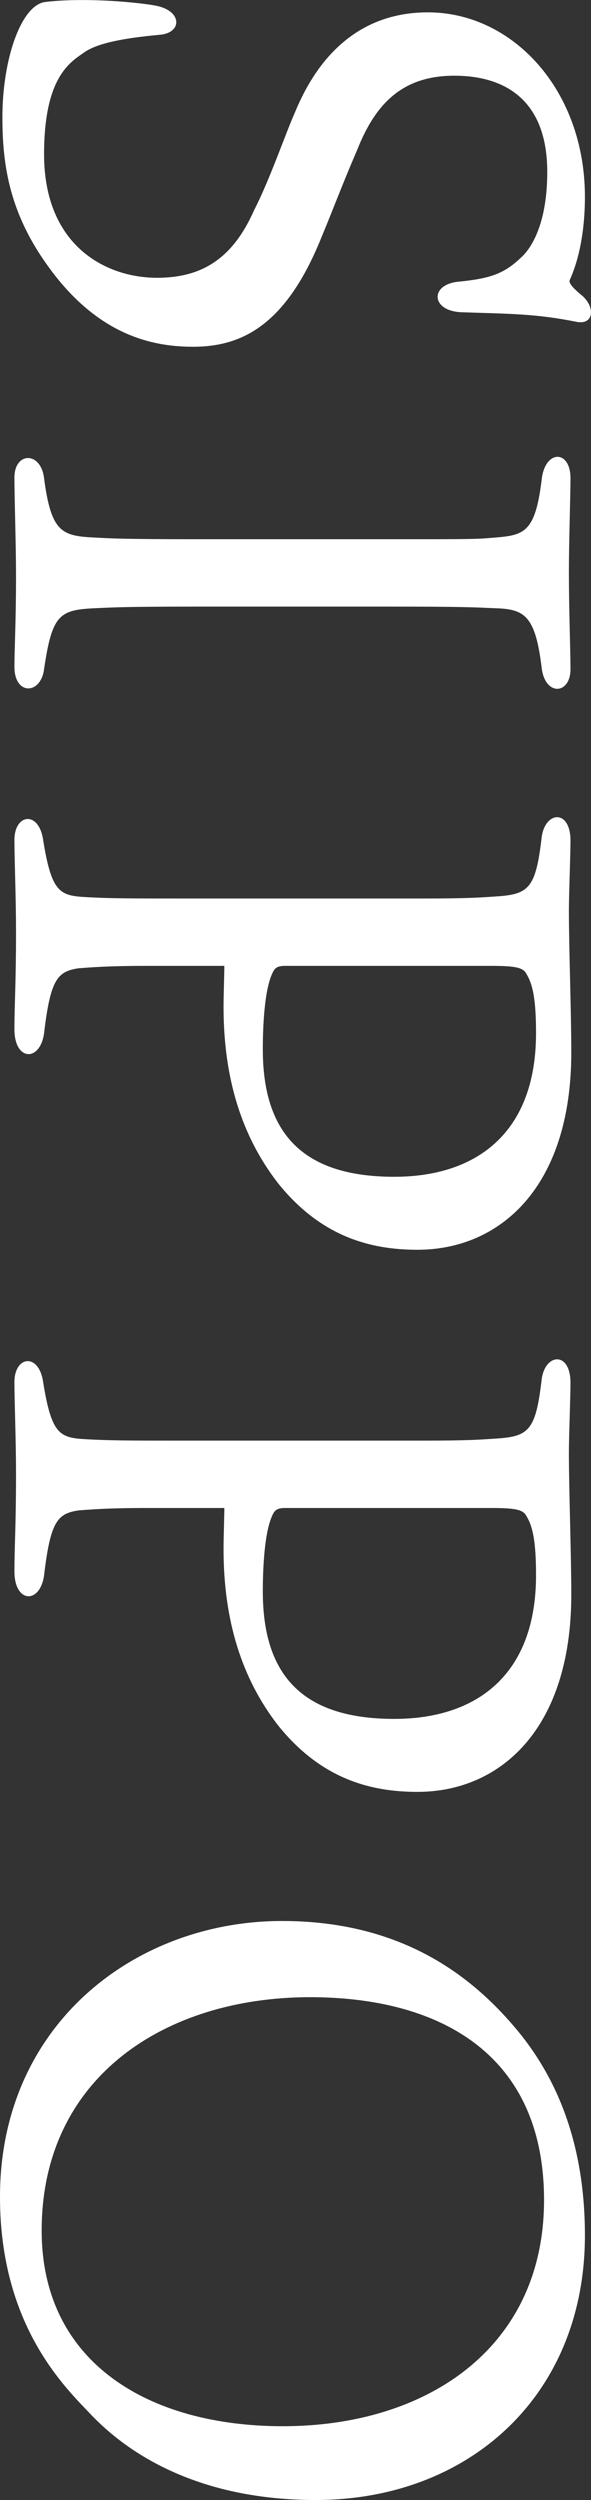 <?xml version="1.0" encoding="UTF-8"?><svg id="_レイヤー_2" xmlns="http://www.w3.org/2000/svg" viewBox="0 0 36.88 155.87"><rect x="0" y="0" width="36.88" height="155.87" fill="#333333" stroke="none"/><defs><style>.cls-1{fill:#fff;}</style></defs><g id="design"><path class="cls-1" d="m3.05,16.67C.6,13.32.15,10.32.15,7.32.15,3.62,1.35.27,2.85.12c2.6-.3,6,.05,6.95.25,1.6.35,1.55,1.7.15,1.8-2.15.2-3.85.5-4.7,1.1-.85.6-2.5,1.5-2.5,6.35,0,5.7,3.85,7.7,7.05,7.7,2.75,0,4.7-1.15,6.05-4.2,1-1.95,1.95-4.75,2.55-6.1.85-2.05,3-6.25,8.3-6.25s9.8,4.85,9.8,11.5c0,3.25-.85,4.95-.95,5.2-.05.15.1.4.7.9.9.7.85,1.9-.25,1.7-2.5-.5-4-.5-7.15-.6-1.95-.05-2.05-1.7-.3-1.9,2.05-.2,2.9-.5,3.95-1.5.35-.3,1.65-1.65,1.65-5.35,0-4.45-2.6-6-5.8-6s-4.9,1.7-6.05,4.6c-.95,2.2-1.5,3.7-2.25,5.5-2.2,5.45-4.95,6.8-8,6.8-2.6,0-5.95-.75-9-4.95Z"/><path class="cls-1" d="m30.85,37.92c-1.15-.05-1.85-.1-6.6-.1h-11.8c-4.65,0-5.4.05-6.5.1-2.25.1-2.7.4-3.2,3.8-.2,1.6-1.85,1.65-1.85-.15,0-1.05.1-2.85.1-5.6,0-2.1-.1-4.85-.1-6.2,0-1.6,1.65-1.65,1.85.05.45,3.45,1.15,3.6,3.25,3.7.95.05,1.7.1,6.45.1h11.8c5.25,0,5.45,0,6.6-.1,1.85-.15,2.55-.3,2.95-3.6.2-1.9,1.8-1.9,1.8-.1,0,1.05-.1,3.95-.1,5.85,0,2.3.1,4.95.1,6.05,0,1.6-1.6,1.7-1.8-.1-.4-3.3-1.1-3.65-2.95-3.7Z"/><path class="cls-1" d="m9.15,60.22c-2.5,0-3.55.1-4.25.15-1.3.2-1.75.65-2.15,4.05-.25,1.8-1.85,1.75-1.85-.25,0-1.55.1-2.8.1-6.1,0-2.1-.1-4.5-.1-5.7,0-1.65,1.55-1.85,1.8.05.5,3.1,1,3.4,2.45,3.5,1.55.1,3.05.1,6.15.1h15c2.8,0,3.6-.05,4.95-.15,1.8-.15,2.2-.65,2.55-3.65.2-1.65,1.8-1.8,1.8.2,0,.9-.1,3.3-.1,4.35,0,2.3.15,6.4.15,8.85,0,8.4-4.45,12.3-9.6,12.3-3,0-6.05-.85-8.7-4.15-2.25-2.9-3.4-6.5-3.4-11,0-.7.05-2.1.05-2.55h-4.85Zm7.85.45c-.5,1.05-.6,3.3-.6,4.75,0,5.1,2.35,7.95,8.2,7.95,5.2,0,8.85-2.8,8.85-8.95,0-2.1-.2-3.05-.6-3.7-.2-.4-.7-.5-2.2-.5h-12.85c-.45,0-.65.1-.8.45Z"/><path class="cls-1" d="m9.15,94.02c-2.5,0-3.55.1-4.25.15-1.3.2-1.75.65-2.15,4.05-.25,1.8-1.85,1.75-1.85-.25,0-1.55.1-2.8.1-6.1,0-2.1-.1-4.5-.1-5.7,0-1.65,1.55-1.85,1.8.05.5,3.1,1,3.4,2.45,3.5,1.55.1,3.05.1,6.15.1h15c2.8,0,3.6-.05,4.95-.15,1.8-.15,2.2-.65,2.55-3.65.2-1.65,1.8-1.8,1.8.2,0,.9-.1,3.3-.1,4.35,0,2.3.15,6.4.15,8.85,0,8.4-4.45,12.3-9.6,12.3-3,0-6.05-.85-8.7-4.15-2.25-2.9-3.4-6.5-3.4-11,0-.7.05-2.1.05-2.55h-4.85Zm7.85.45c-.5,1.05-.6,3.3-.6,4.75,0,5.1,2.35,7.95,8.2,7.95,5.2,0,8.85-2.8,8.85-8.95,0-2.1-.2-3.05-.6-3.7-.2-.4-.7-.5-2.2-.5h-12.85c-.45,0-.65.1-.8.45Z"/><path class="cls-1" d="m19.7,155.87c-8.4,0-12.55-3.8-14-5.3-1.5-1.6-5.7-5.45-5.7-13.6,0-10.75,8.45-17.2,17.6-17.2,7.55,0,11.95,3.5,14.75,6.9,2.5,3.05,4.15,7.15,4.15,12.7,0,10-7.25,16.5-16.8,16.5Zm14.25-18.7c0-9.25-6.7-12.65-14.6-12.65-9.05,0-16.75,5-16.75,14.55,0,8.25,6.7,12.2,15.05,12.2,9,0,16.3-4.9,16.3-14.1Z"/></g></svg>